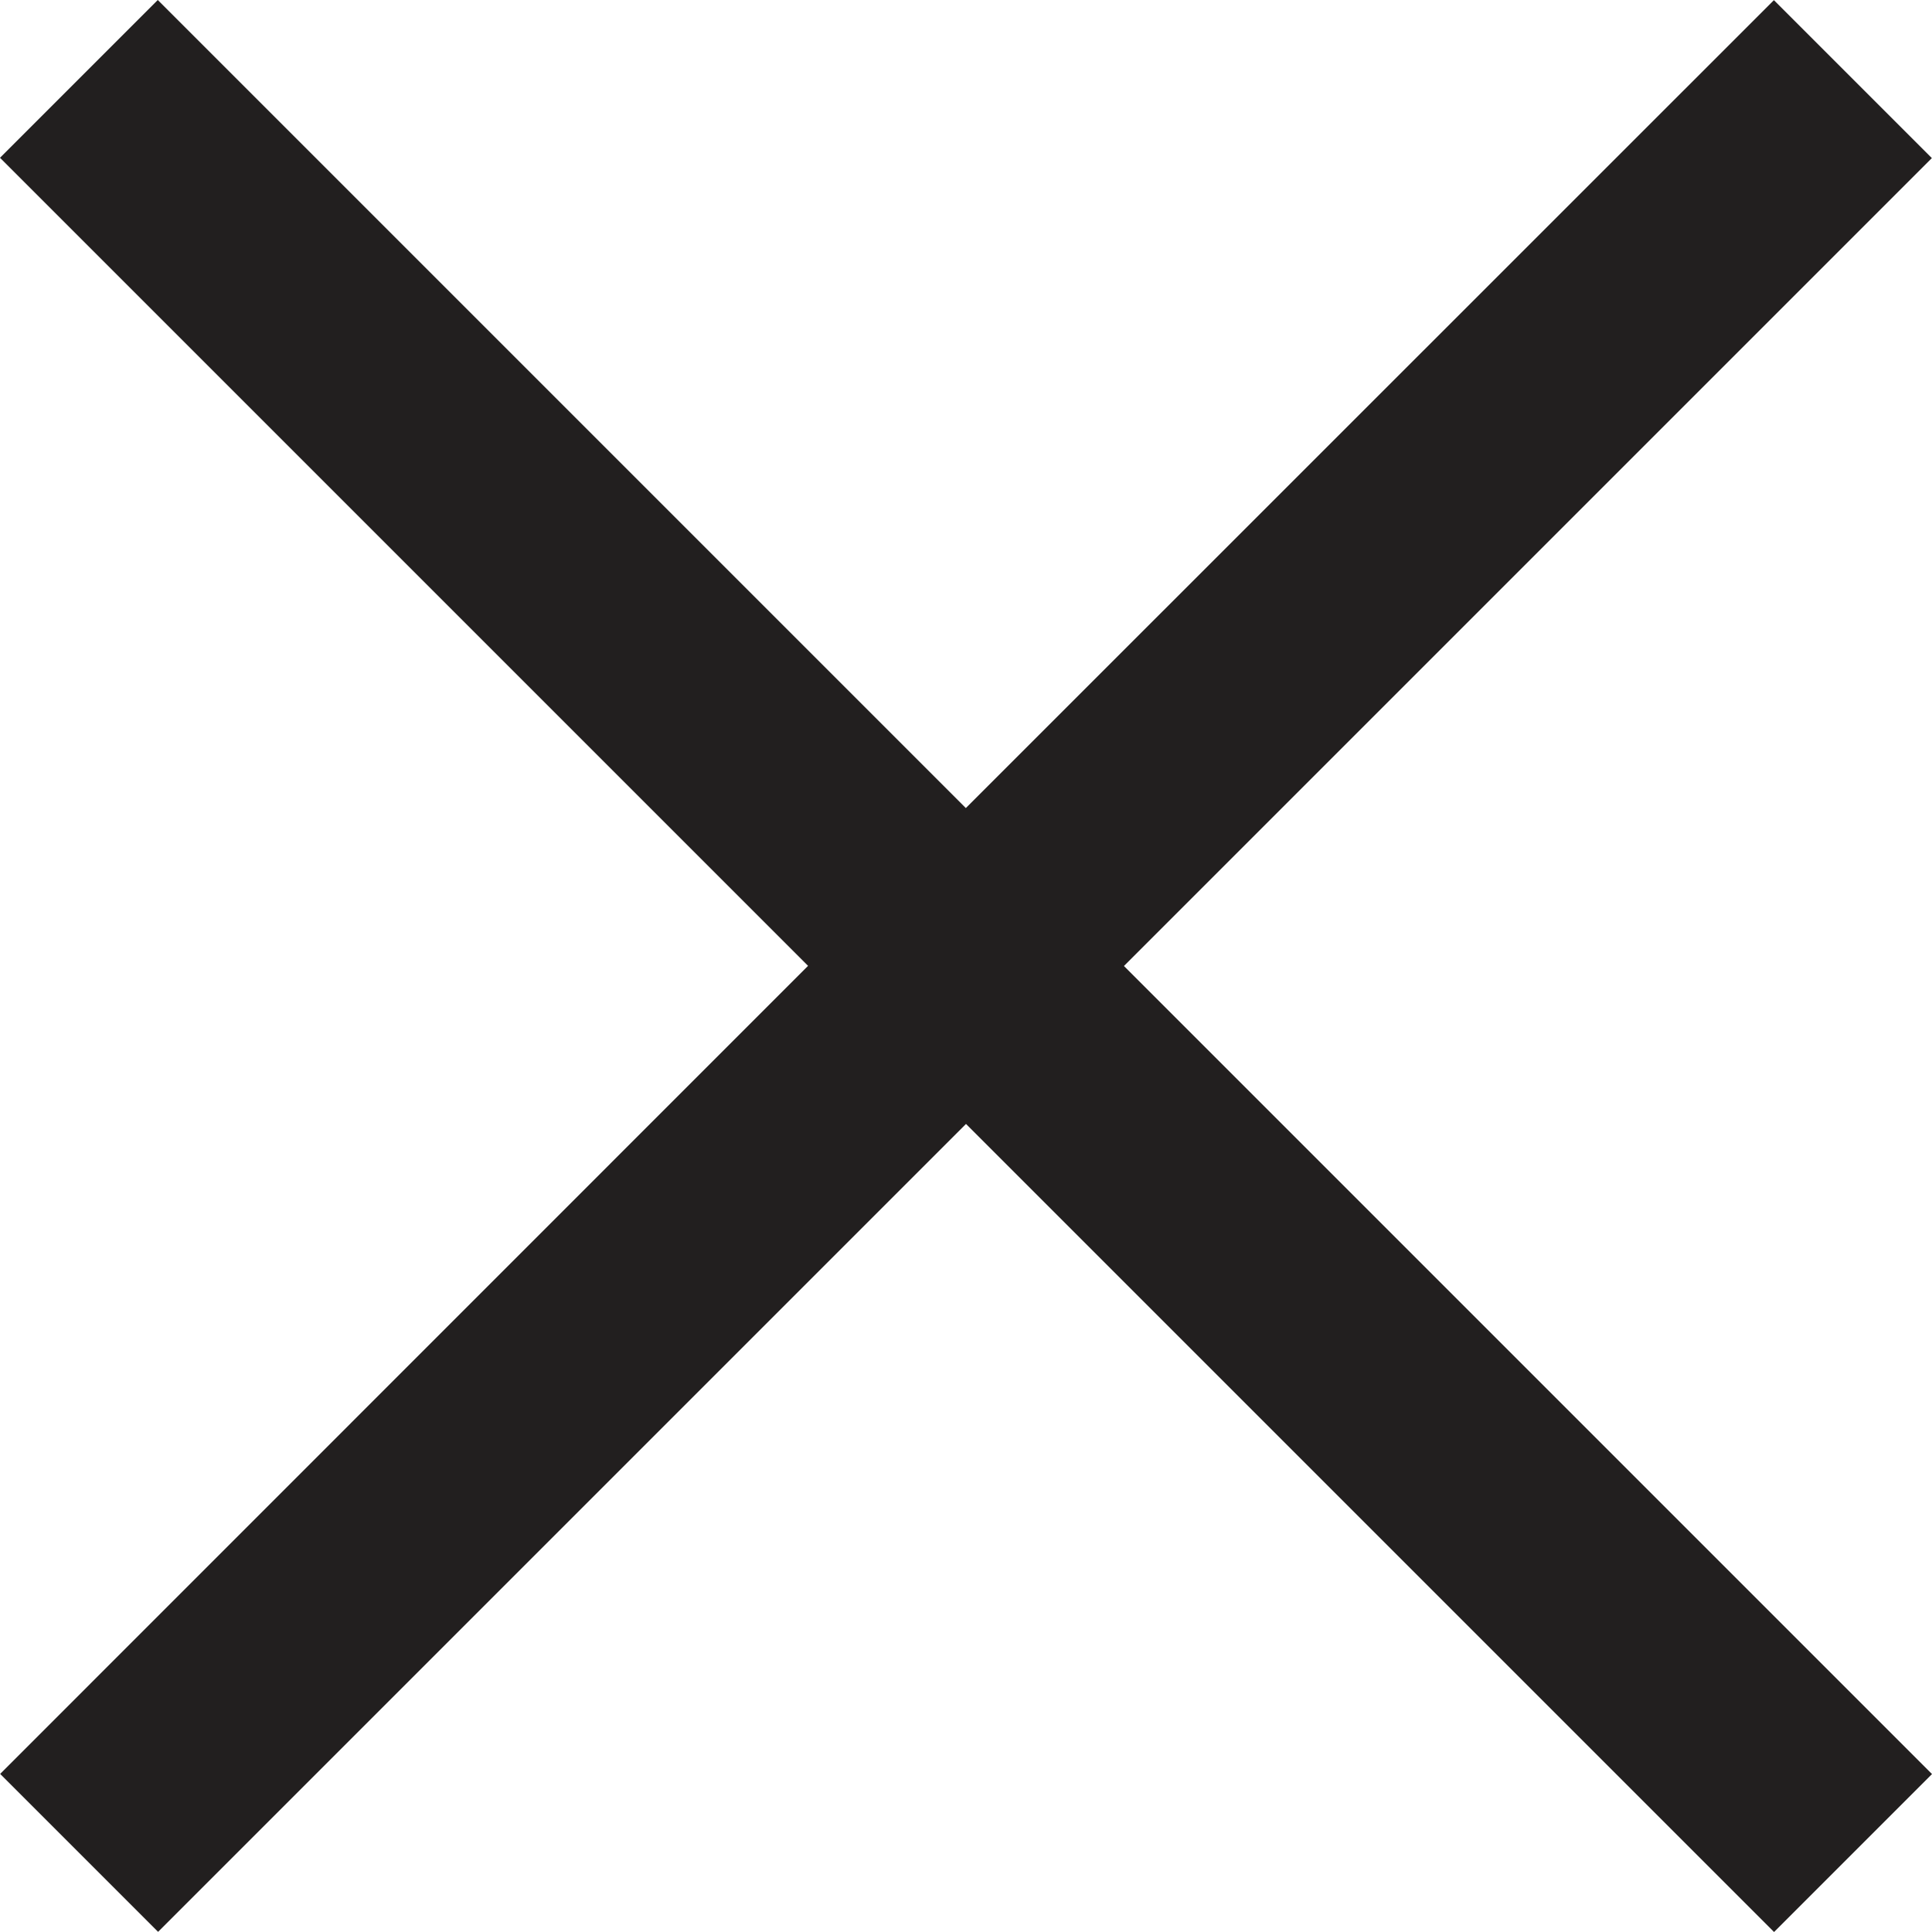 <?xml version="1.0" encoding="UTF-8"?>
<svg width="12px" height="12px" viewBox="0 0 12 12" version="1.1" xmlns="http://www.w3.org/2000/svg" xmlns:xlink="http://www.w3.org/1999/xlink">
 <title>大众娱乐-大众娱乐平台注册登录官方网站</title>
    <g id="-----↳-Demos" stroke="none" stroke-width="1" fill="none" fill-rule="evenodd">
        <g id="Icon-Review---Approved-icons" transform="translate(-397, -911)" fill="#221F1F" fill-rule="nonzero">
            <g id="Download" transform="translate(117, 881)">
                <g id="Icons-/-Close" transform="translate(280, 30)">
                    <polygon id="Close" points="5.999 5.019 0.98 0 0 0.98 5.019 5.999 0.001 11.018 0.982 11.999 6 6.981 11.019 12 12 11.019 6.981 6 11.999 0.982 11.018 0.001"></polygon>
                </g>
            </g>
        </g>
    </g>
</svg>